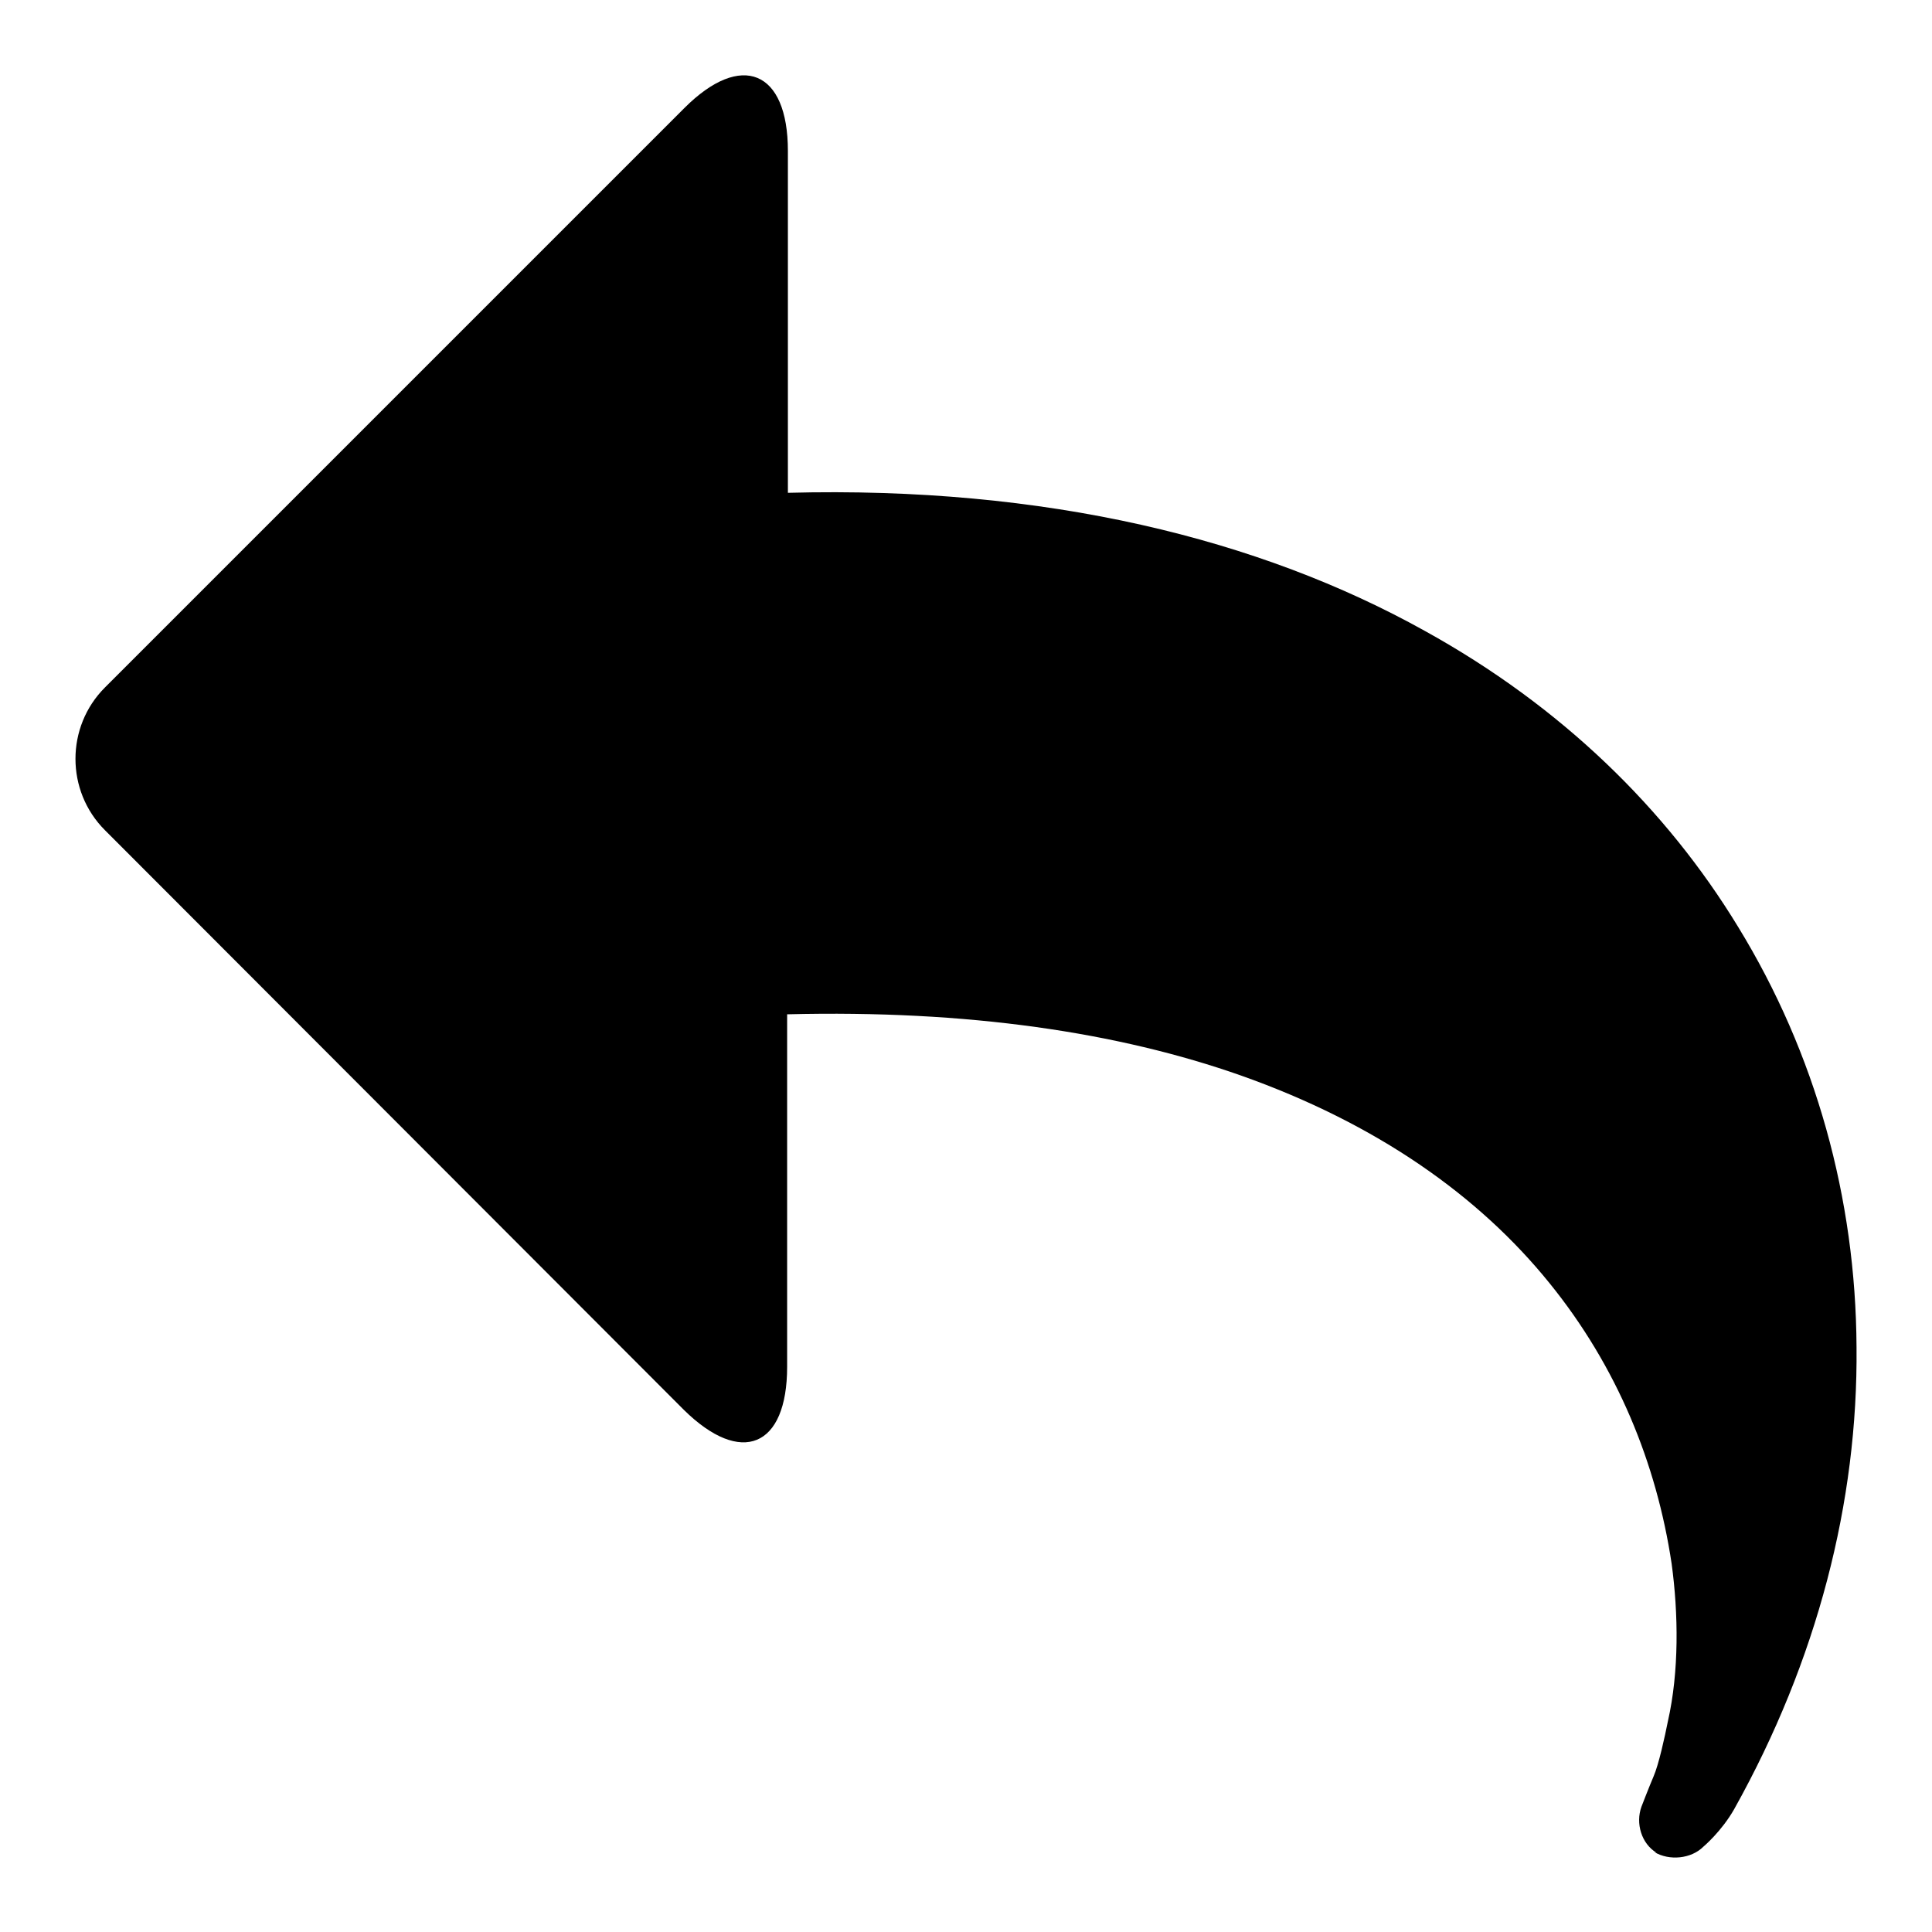 <?xml version="1.0" encoding="utf-8"?>
<!-- Svg Vector Icons : http://www.onlinewebfonts.com/icon -->
<!DOCTYPE svg PUBLIC "-//W3C//DTD SVG 1.1//EN" "http://www.w3.org/Graphics/SVG/1.1/DTD/svg11.dtd">
<svg version="1.1" xmlns="http://www.w3.org/2000/svg" xmlns:xlink="http://www.w3.org/1999/xlink" x="0px" y="0px" viewBox="0 0 256 256" enable-background="new 0 0 256 256" xml:space="preserve">
<g><g><path fill="#000000" d="M219.5,245.5c-2-1.2-2.8-3.9-2-6.1c0,0,1-2.6,1.6-4c0.7-1.6,1.5-5.3,1.9-7.3c1.5-6.6,1.4-14.3,0.5-20.9c-2-13.3-7.2-26.1-16.2-37.2c-9.3-11.5-22.8-21.1-40.9-27.5c-16.2-5.7-36.1-8.7-60.1-8.1v46.7c0,10.7-6.1,13.2-13.7,5.7L13.9,110c-5.2-5.2-5.2-13.7,0-18.9l76.8-76.8c7.5-7.5,13.7-5,13.7,5.7v45.3c34.2-0.9,62.5,6.1,84.4,18.3c18.1,10,32,23.6,41.5,39.2c10.3,16.8,15.6,36,15.7,55.7c0.2,20.5-5.2,41.5-16.2,61.2c-1.7,3-4.1,5-4.1,5c-1.6,1.6-4.5,1.9-6.5,0.7L219.5,245.5z"/></g></g>
</svg>